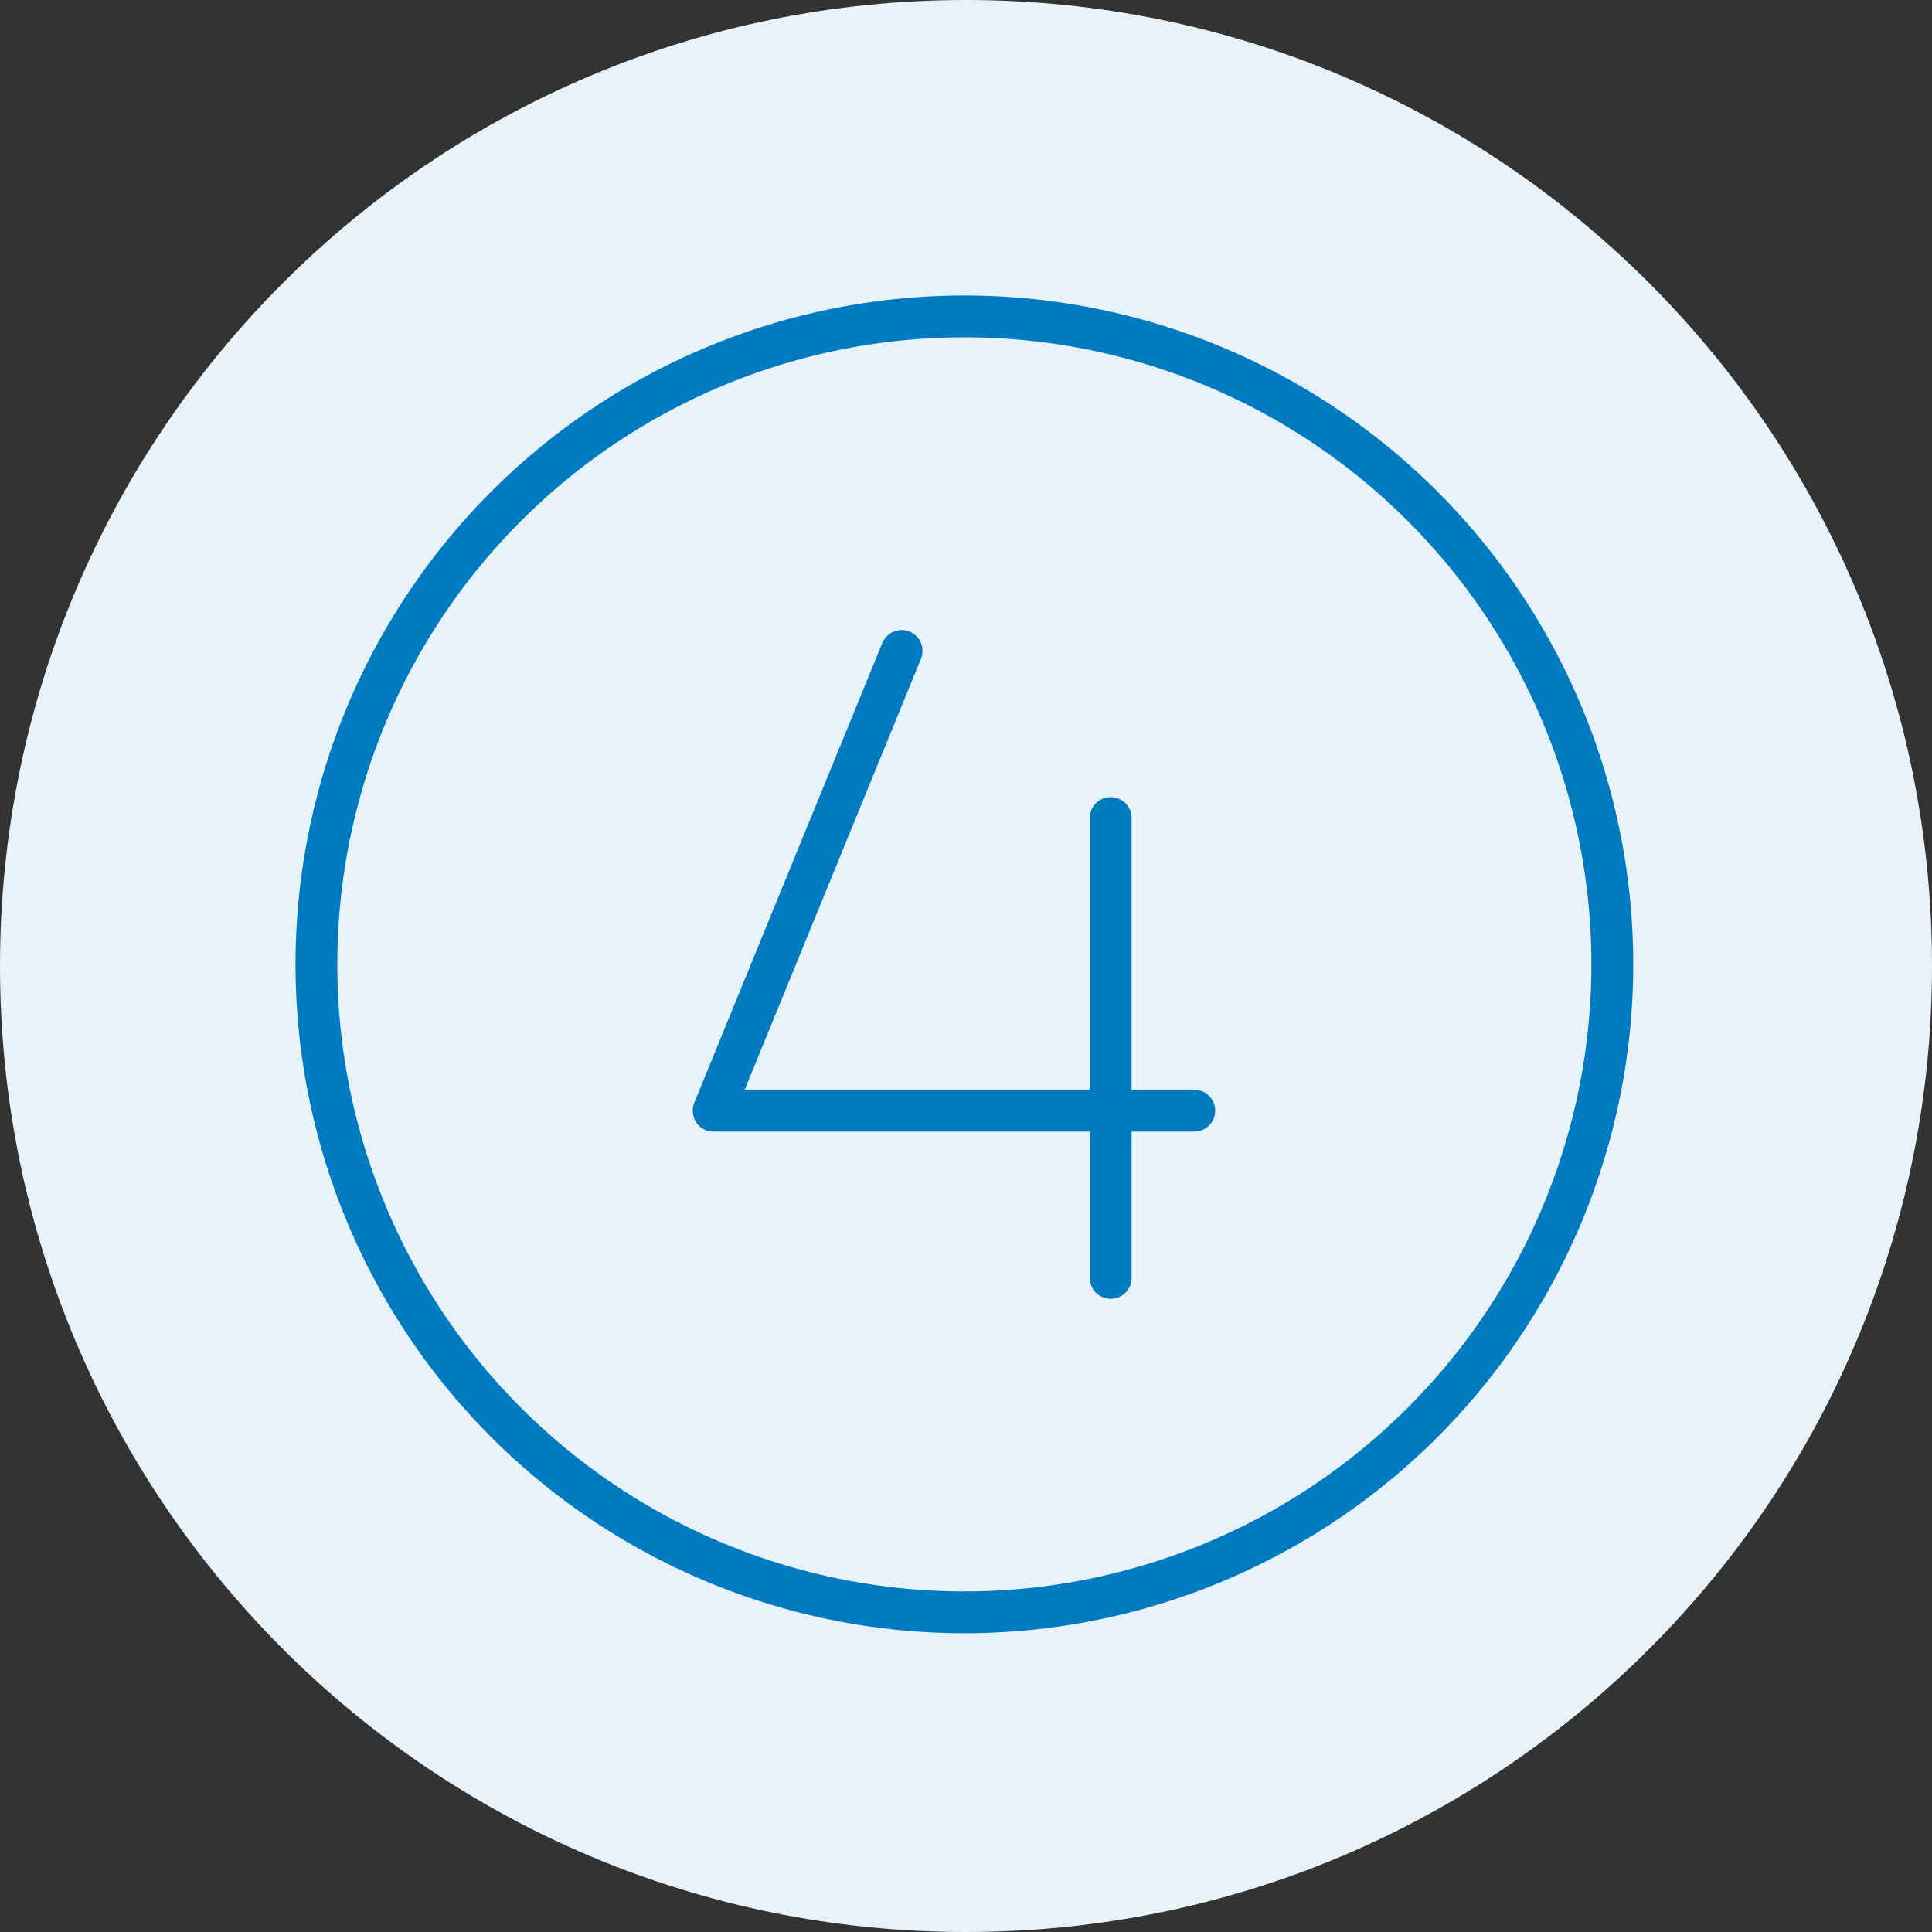 <?xml version="1.0" encoding="utf-8"?><svg xmlns="http://www.w3.org/2000/svg" width="523" height="523" viewBox="0 0 523 523">
  <rect x="0" y="0" width="523" height="523" fill="#333333" stroke="none"/>
  <g id="Group_14" data-name="Group 14" transform="translate(-5040 -53)">
    <g id="Group_6" data-name="Group 6" transform="translate(3169)">
      <path id="Path_1" data-name="Path 1" d="M261.5,0C405.922,0,523,117.078,523,261.5S405.922,523,261.5,523,0,405.922,0,261.5,117.078,0,261.5,0Z" transform="translate(1871 53)" fill="#e7f2fa"/>
    </g>
    <path id="step-4" d="M350.8,181.06A169.744,169.744,0,1,0,181.06,350.8,169.744,169.744,0,0,0,350.8,181.06ZM0,181.06A181.06,181.06,0,1,1,181.06,362.12,181.06,181.06,0,0,1,0,181.06ZM166.207,90.954a5.681,5.681,0,0,1,3.112,7.356l-47.74,116.7h93.43V141.453a5.658,5.658,0,0,1,11.316,0v73.556H243.3a5.658,5.658,0,0,1,0,11.316H226.325v39.607a5.658,5.658,0,0,1-11.316,0V226.325H113.162a5.493,5.493,0,0,1-4.668-2.475,5.87,5.87,0,0,1-.566-5.3L158.852,94.066a5.681,5.681,0,0,1,7.356-3.112Z" transform="translate(5120 133)" fill="#007ac0"/>
  </g>
</svg>
